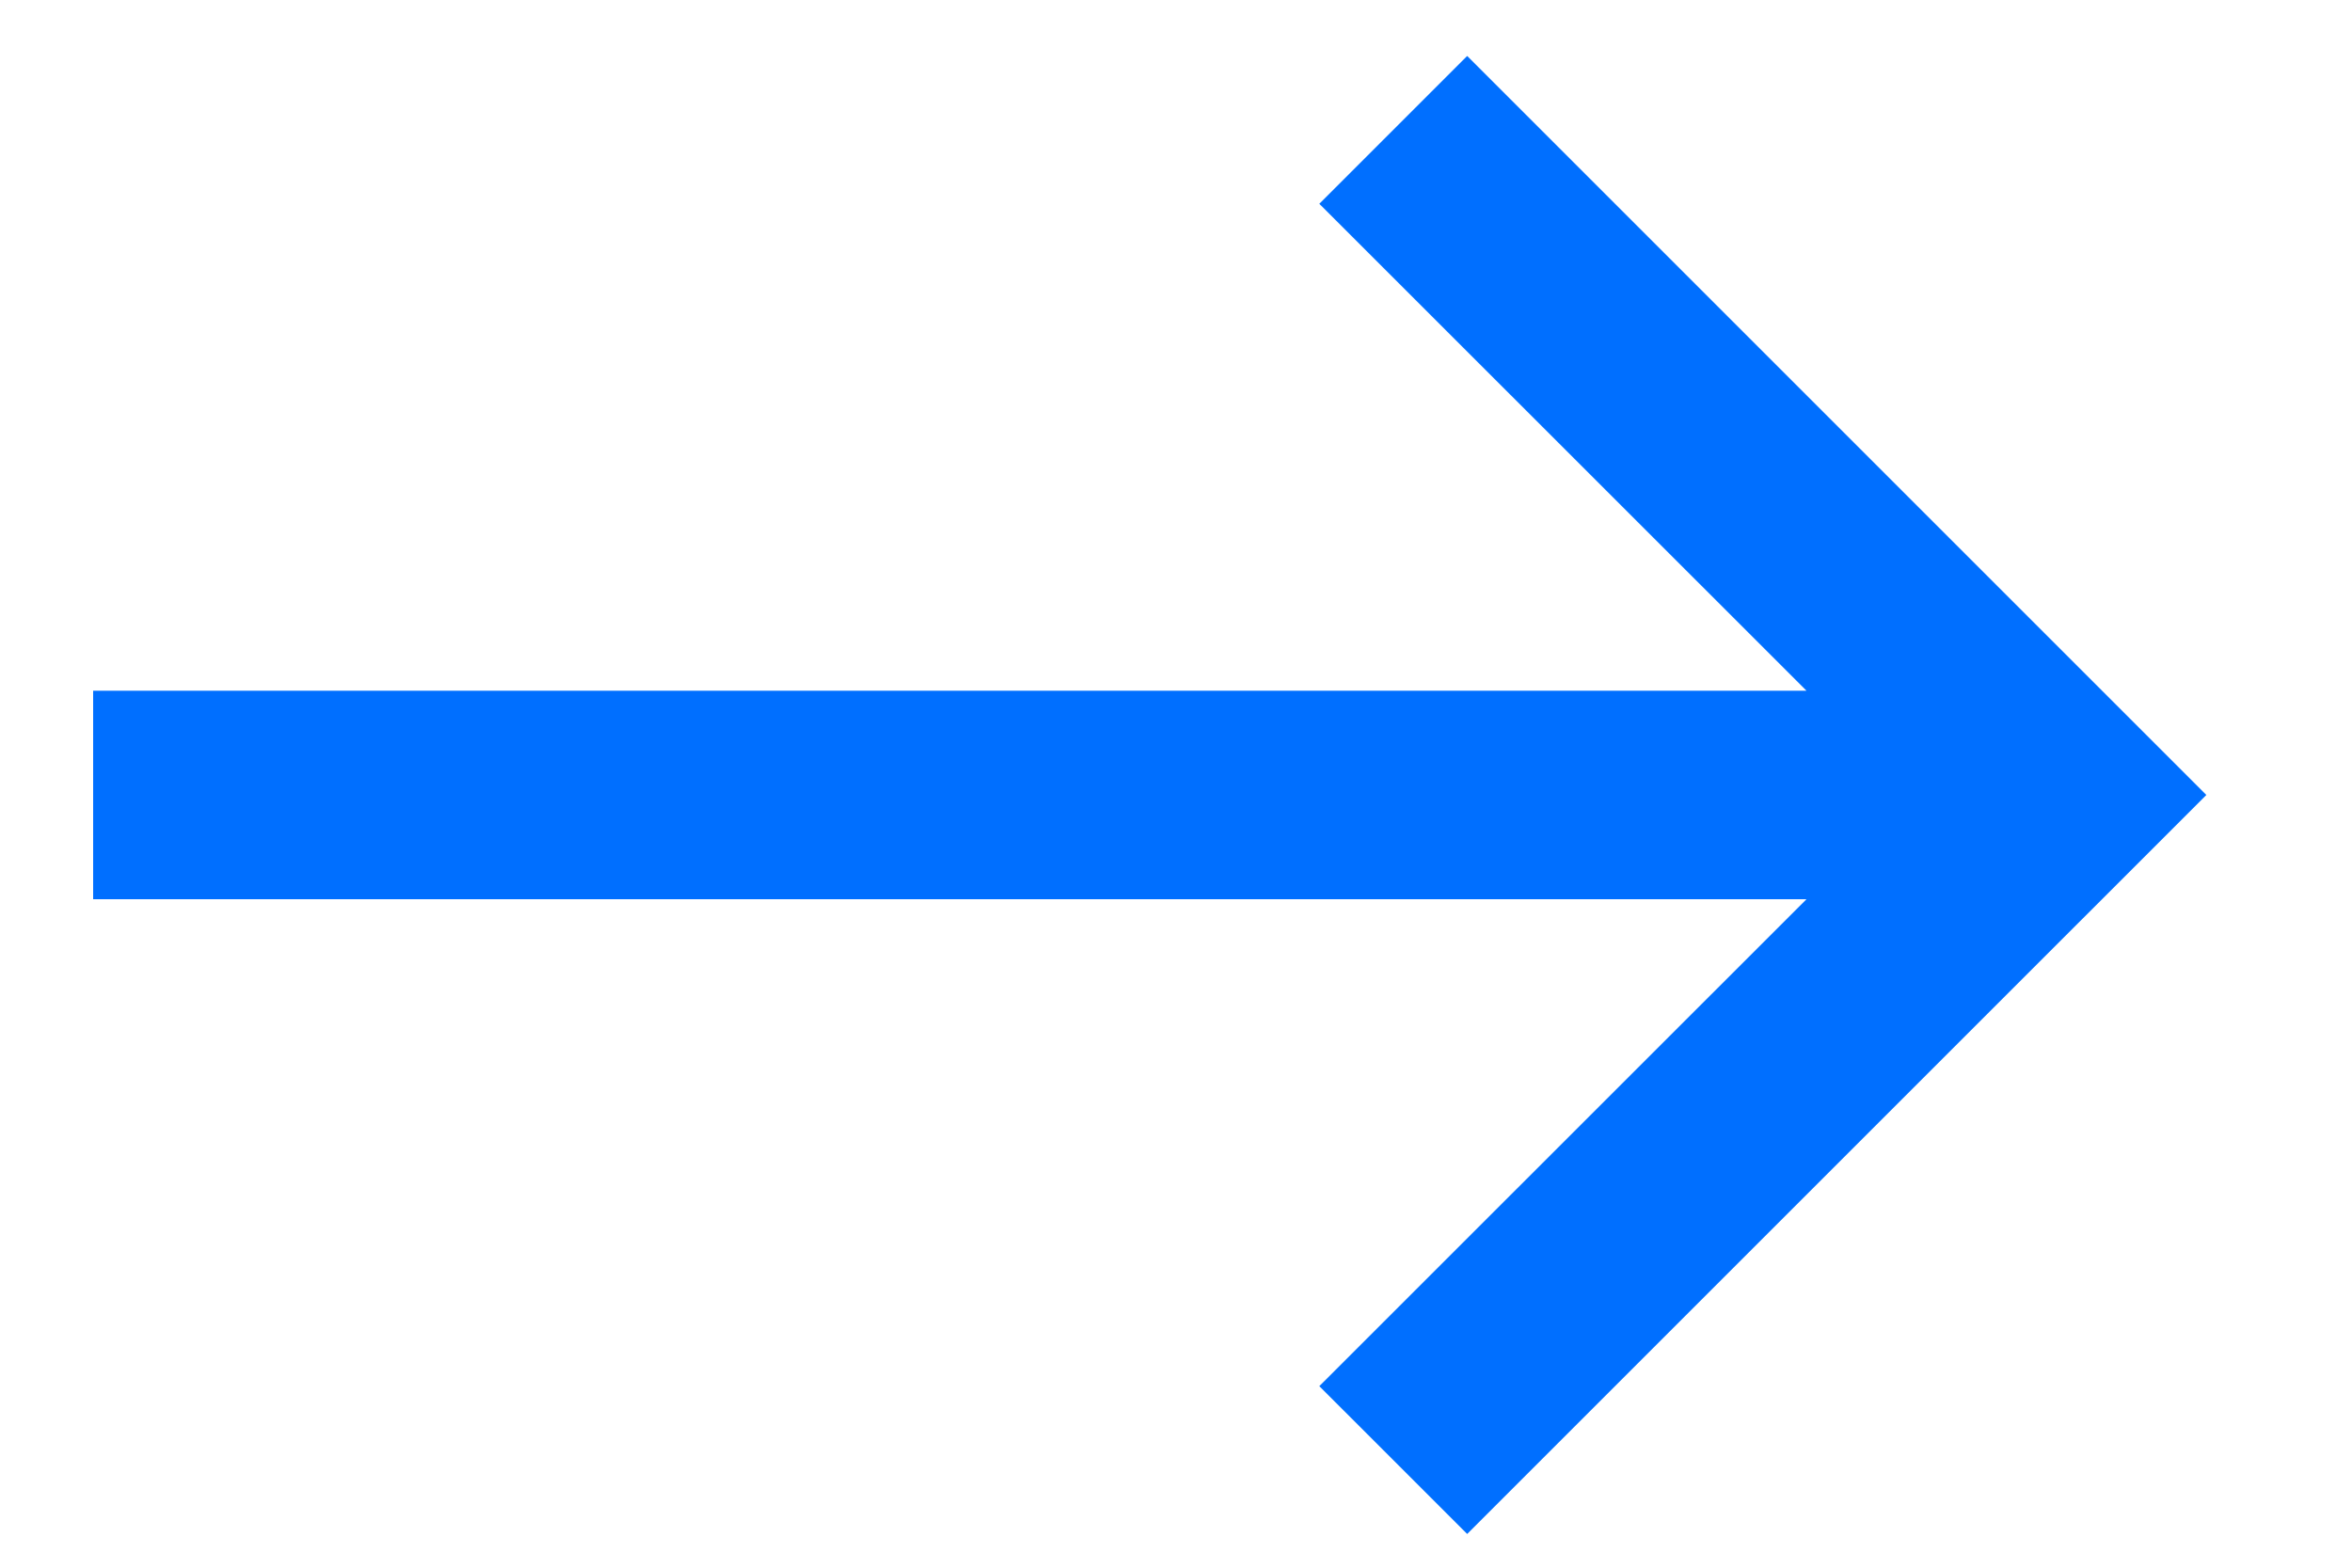 <svg width="15" height="10" viewBox="0 0 15 10" fill="none" xmlns="http://www.w3.org/2000/svg">
<path d="M9.357 0.357L8.414 1.3L11.521 4.406L0.594 4.406L0.594 5.736L11.521 5.736L8.414 8.842L9.357 9.785L14.071 5.071L9.357 0.357Z" fill="#006FFF"/>
</svg>
